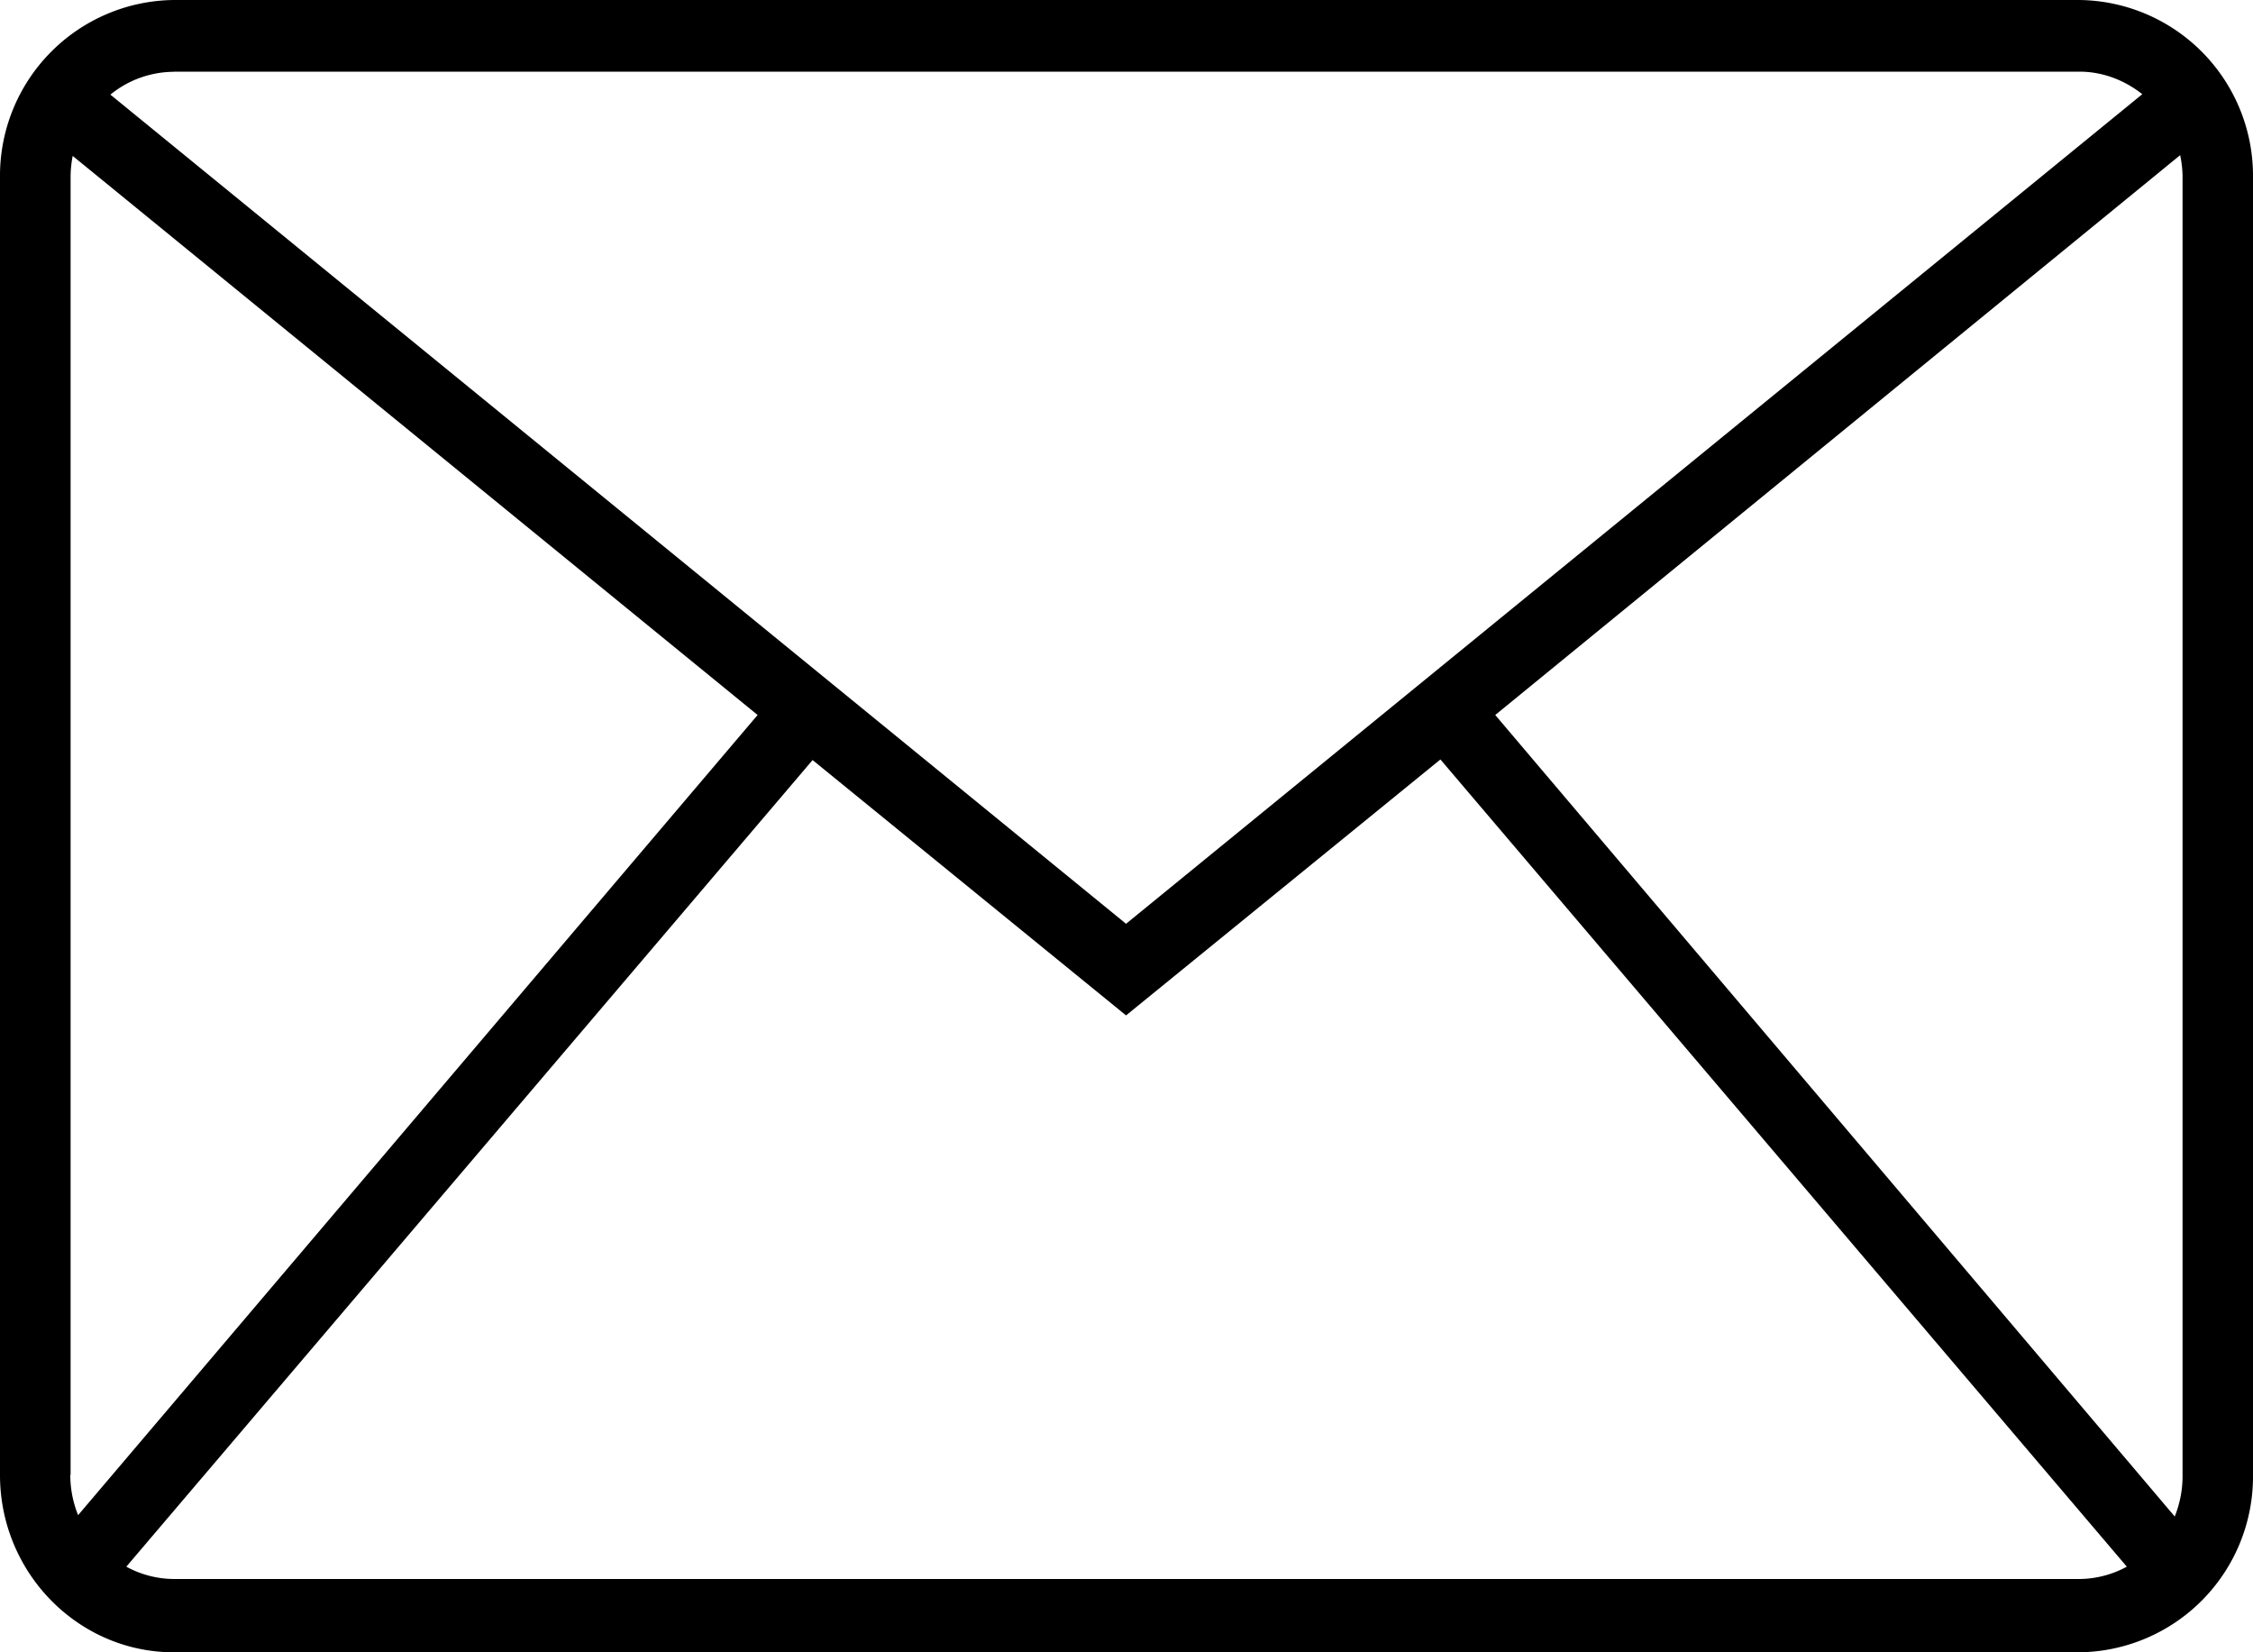 <svg xmlns="http://www.w3.org/2000/svg" width="15" height="11" viewBox="0 0 15 11"><g><g><path d="M.841 10.43L5.41 5.06 7.497 6.76 9.59 5.056l4.57 5.374a.67.67 0 0 1-.316.082H1.157a.668.668 0 0 1-.316-.082zM.47 9.82V1.18c0-.048.005-.096.014-.142l4.56 3.722L.52 10.087a.717.717 0 0 1-.052-.268zM1.157.477h12.686c.159 0 .303.058.42.15L7.497 6.15.735.63a.673.673 0 0 1 .422-.152zm13.374.703v8.648c0 .095-.019.185-.052.268L9.955 4.76l4.56-3.727c.01.047.016.097.016.147zM15 9.819V1.181A1.17 1.17 0 0 0 13.843 0H1.157A1.17 1.17 0 0 0 0 1.18v8.64C0 10.47.52 11 1.157 11h12.686A1.17 1.17 0 0 0 15 9.82z"/></g></g></svg>